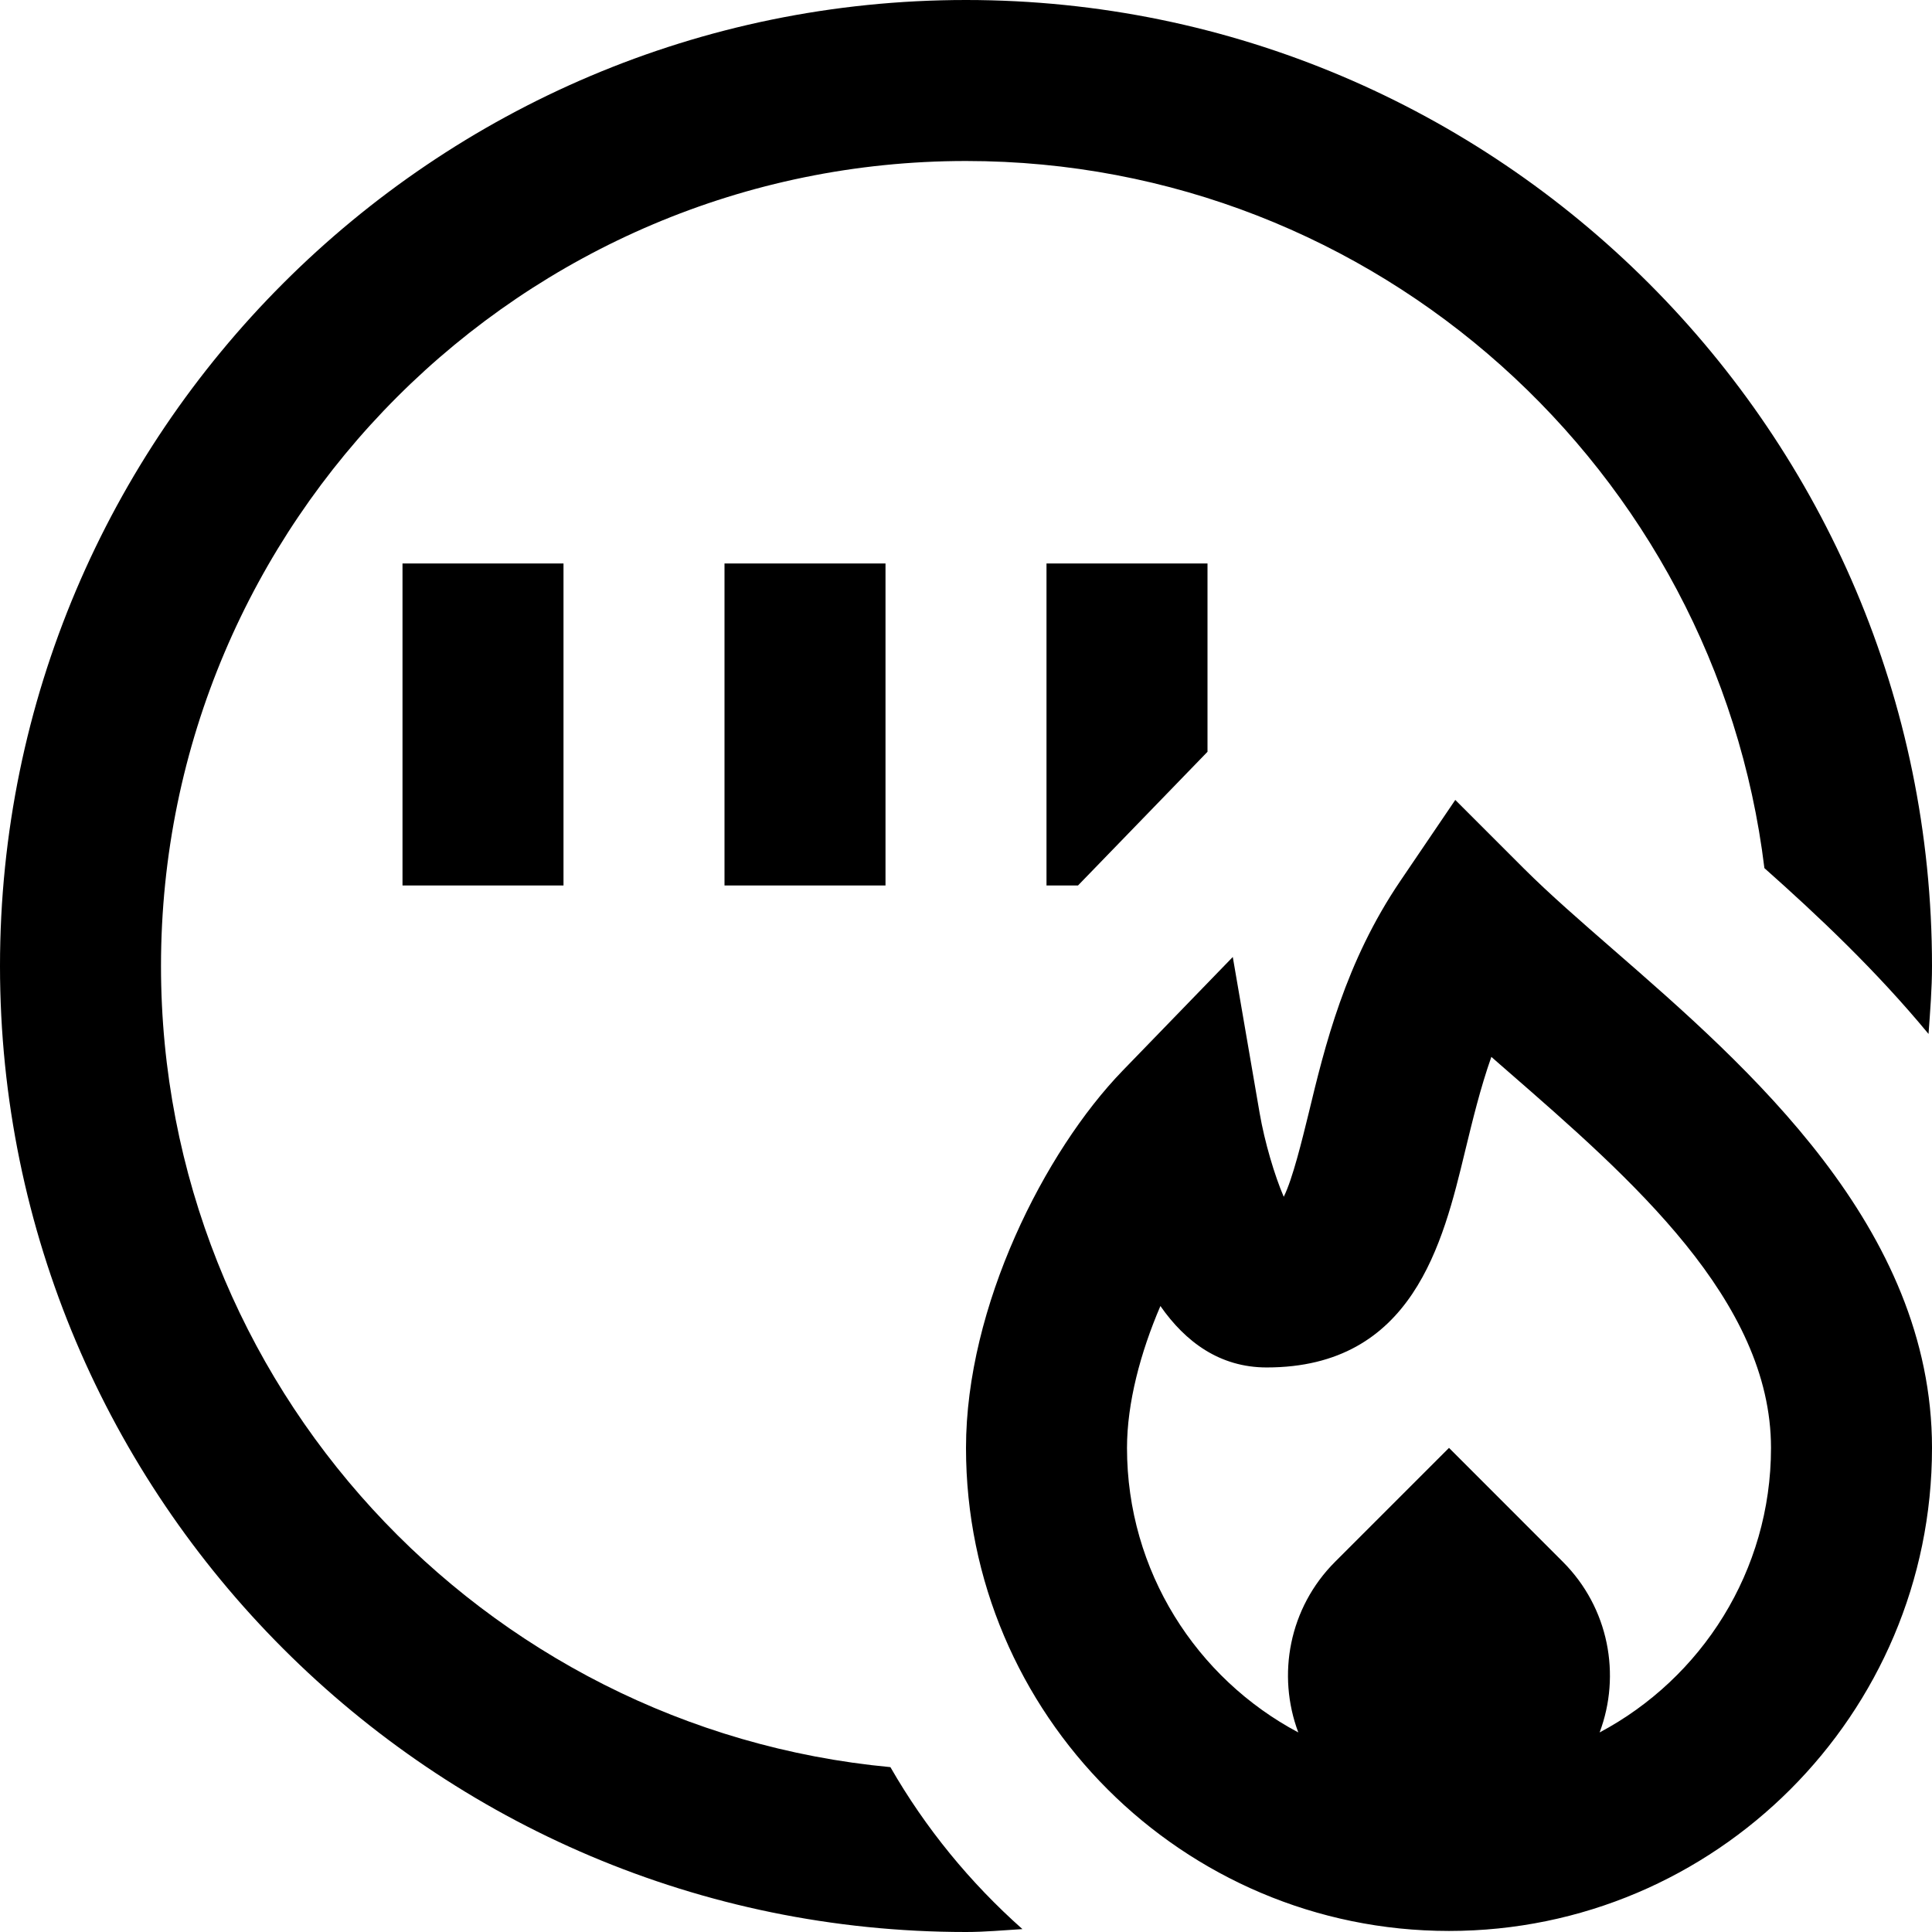 <?xml version="1.0" encoding="UTF-8"?>
<svg xmlns="http://www.w3.org/2000/svg" id="Layer_1" data-name="Layer 1" viewBox="0 0 24 24">
  <path d="m13,11v-4h2v2.339l-1.609,1.661h-.391Zm-1.939,10.952c-5.075-.475-9.061-4.756-9.061-9.952C2,6.486,6.486,2,12,2c5.101,0,9.315,3.843,9.918,8.784.662.588,1.385,1.269,2.039,2.06.02-.28.043-.559.043-.844C24,5.383,18.617,0,12,0S0,5.383,0,12s5.383,12,12,12c.237,0,.468-.022.701-.036-.649-.576-1.205-1.254-1.64-2.012Zm-4.061-10.952v-4h-2v4h2Zm4,0v-4h-2v4h2Zm13,6.987c0,3.309-2.691,6-6,6s-6-2.691-6-6c0-1.759.979-3.688,1.945-4.686l1.369-1.413.334,1.941c.062.359.185.773.299,1.038.111-.222.23-.714.308-1.031.202-.839.455-1.884,1.144-2.898l.679-1.001.855.855c.317.316.702.651,1.113,1.009,1.669,1.453,3.954,3.442,3.954,6.186Zm-2,0c0-1.832-1.736-3.344-3.268-4.678-.069-.061-.139-.12-.206-.18-.138.392-.233.788-.328,1.178-.273,1.131-.647,2.68-2.463,2.68-.582,0-1.009-.317-1.32-.763-.248.577-.415,1.205-.415,1.763,0,1.53.863,2.862,2.128,3.534-.268-.713-.116-1.547.457-2.12l1.415-1.415,1.414,1.415c.573.573.725,1.408.457,2.12,1.265-.672,2.129-2.004,2.129-3.535Z"/>
</svg>
